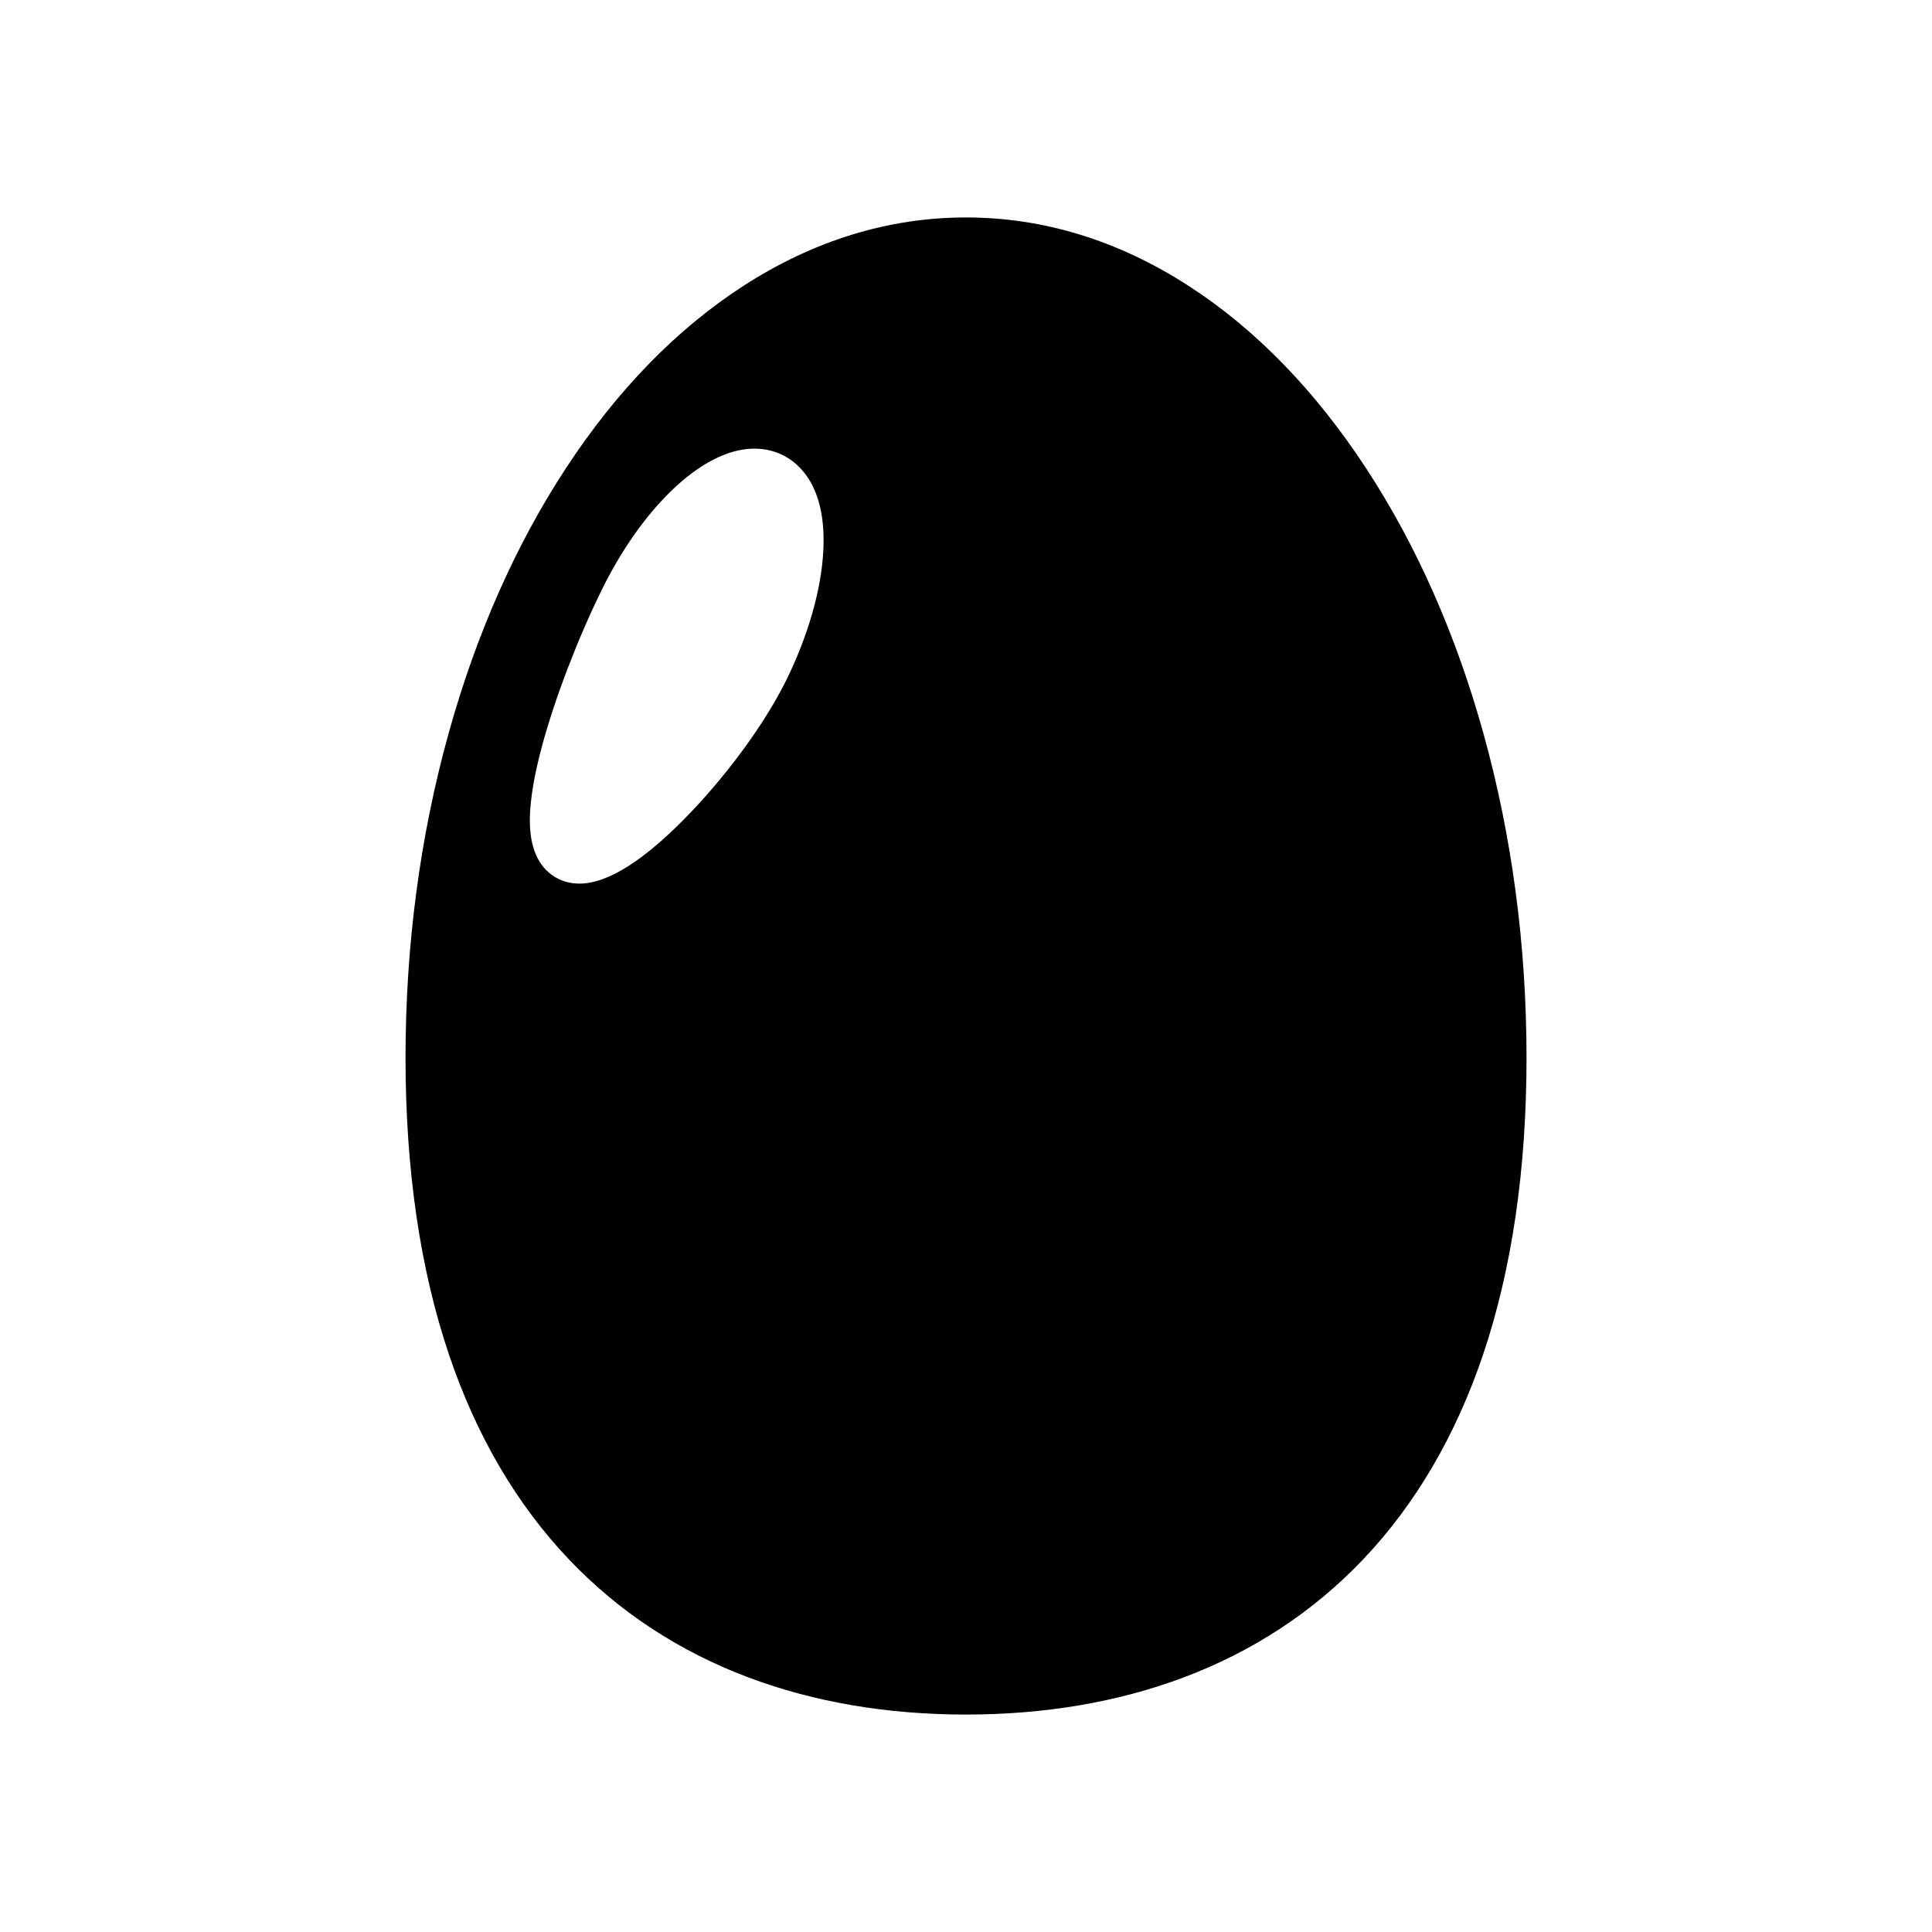 <?xml version="1.0" encoding="UTF-8"?>
<!-- Uploaded to: ICON Repo, www.svgrepo.com, Generator: ICON Repo Mixer Tools -->
<svg fill="#000000" width="800px" height="800px" version="1.1" viewBox="144 144 512 512" xmlns="http://www.w3.org/2000/svg">
 <path d="m537.18 338.56c-7.305-26.371-17.805-50.098-31.18-70.508-13.531-20.648-29.355-36.902-47.035-48.312-18.617-12.023-38.457-18.113-58.961-18.113-20.508 0-40.344 6.094-58.961 18.113-17.68 11.414-33.52 27.664-47.051 48.312-13.375 20.414-23.859 44.137-31.164 70.508-7.535 27.184-11.359 56.039-11.359 85.773 0 29.52 3.856 55.945 11.484 78.555 7.242 21.539 17.988 39.855 31.906 54.457 13.16 13.816 29.18 24.332 47.617 31.242 17.309 6.496 36.664 9.789 57.527 9.789 20.844 0 40.203-3.289 57.535-9.785 18.438-6.91 34.457-17.422 47.617-31.242 13.918-14.594 24.648-32.922 31.906-54.457 7.613-22.609 11.484-49.035 11.484-78.555-0.008-29.738-3.832-58.598-11.367-85.777zm-174.99-48.73c-0.504 10.359-4 22.578-9.809 34.395-5.336 10.832-14.648 23.766-24.891 34.598-12.164 12.832-22.215 19.34-29.906 19.34-2.031 0-3.922-0.426-5.629-1.266-2.078-1.031-4.887-3.188-6.398-7.637-0.82-2.387-1.18-5.172-1.141-8.508 0.094-5.062 1.195-11.531 3.273-19.23 3.402-12.555 9.469-28.395 15.855-41.344 5.078-10.312 11.375-19.285 18.215-25.969 7.598-7.398 15.266-11.32 22.168-11.32 2.676 0 5.18 0.574 7.469 1.699 4.402 2.164 11.645 8.312 10.793 25.242z"/>
</svg>